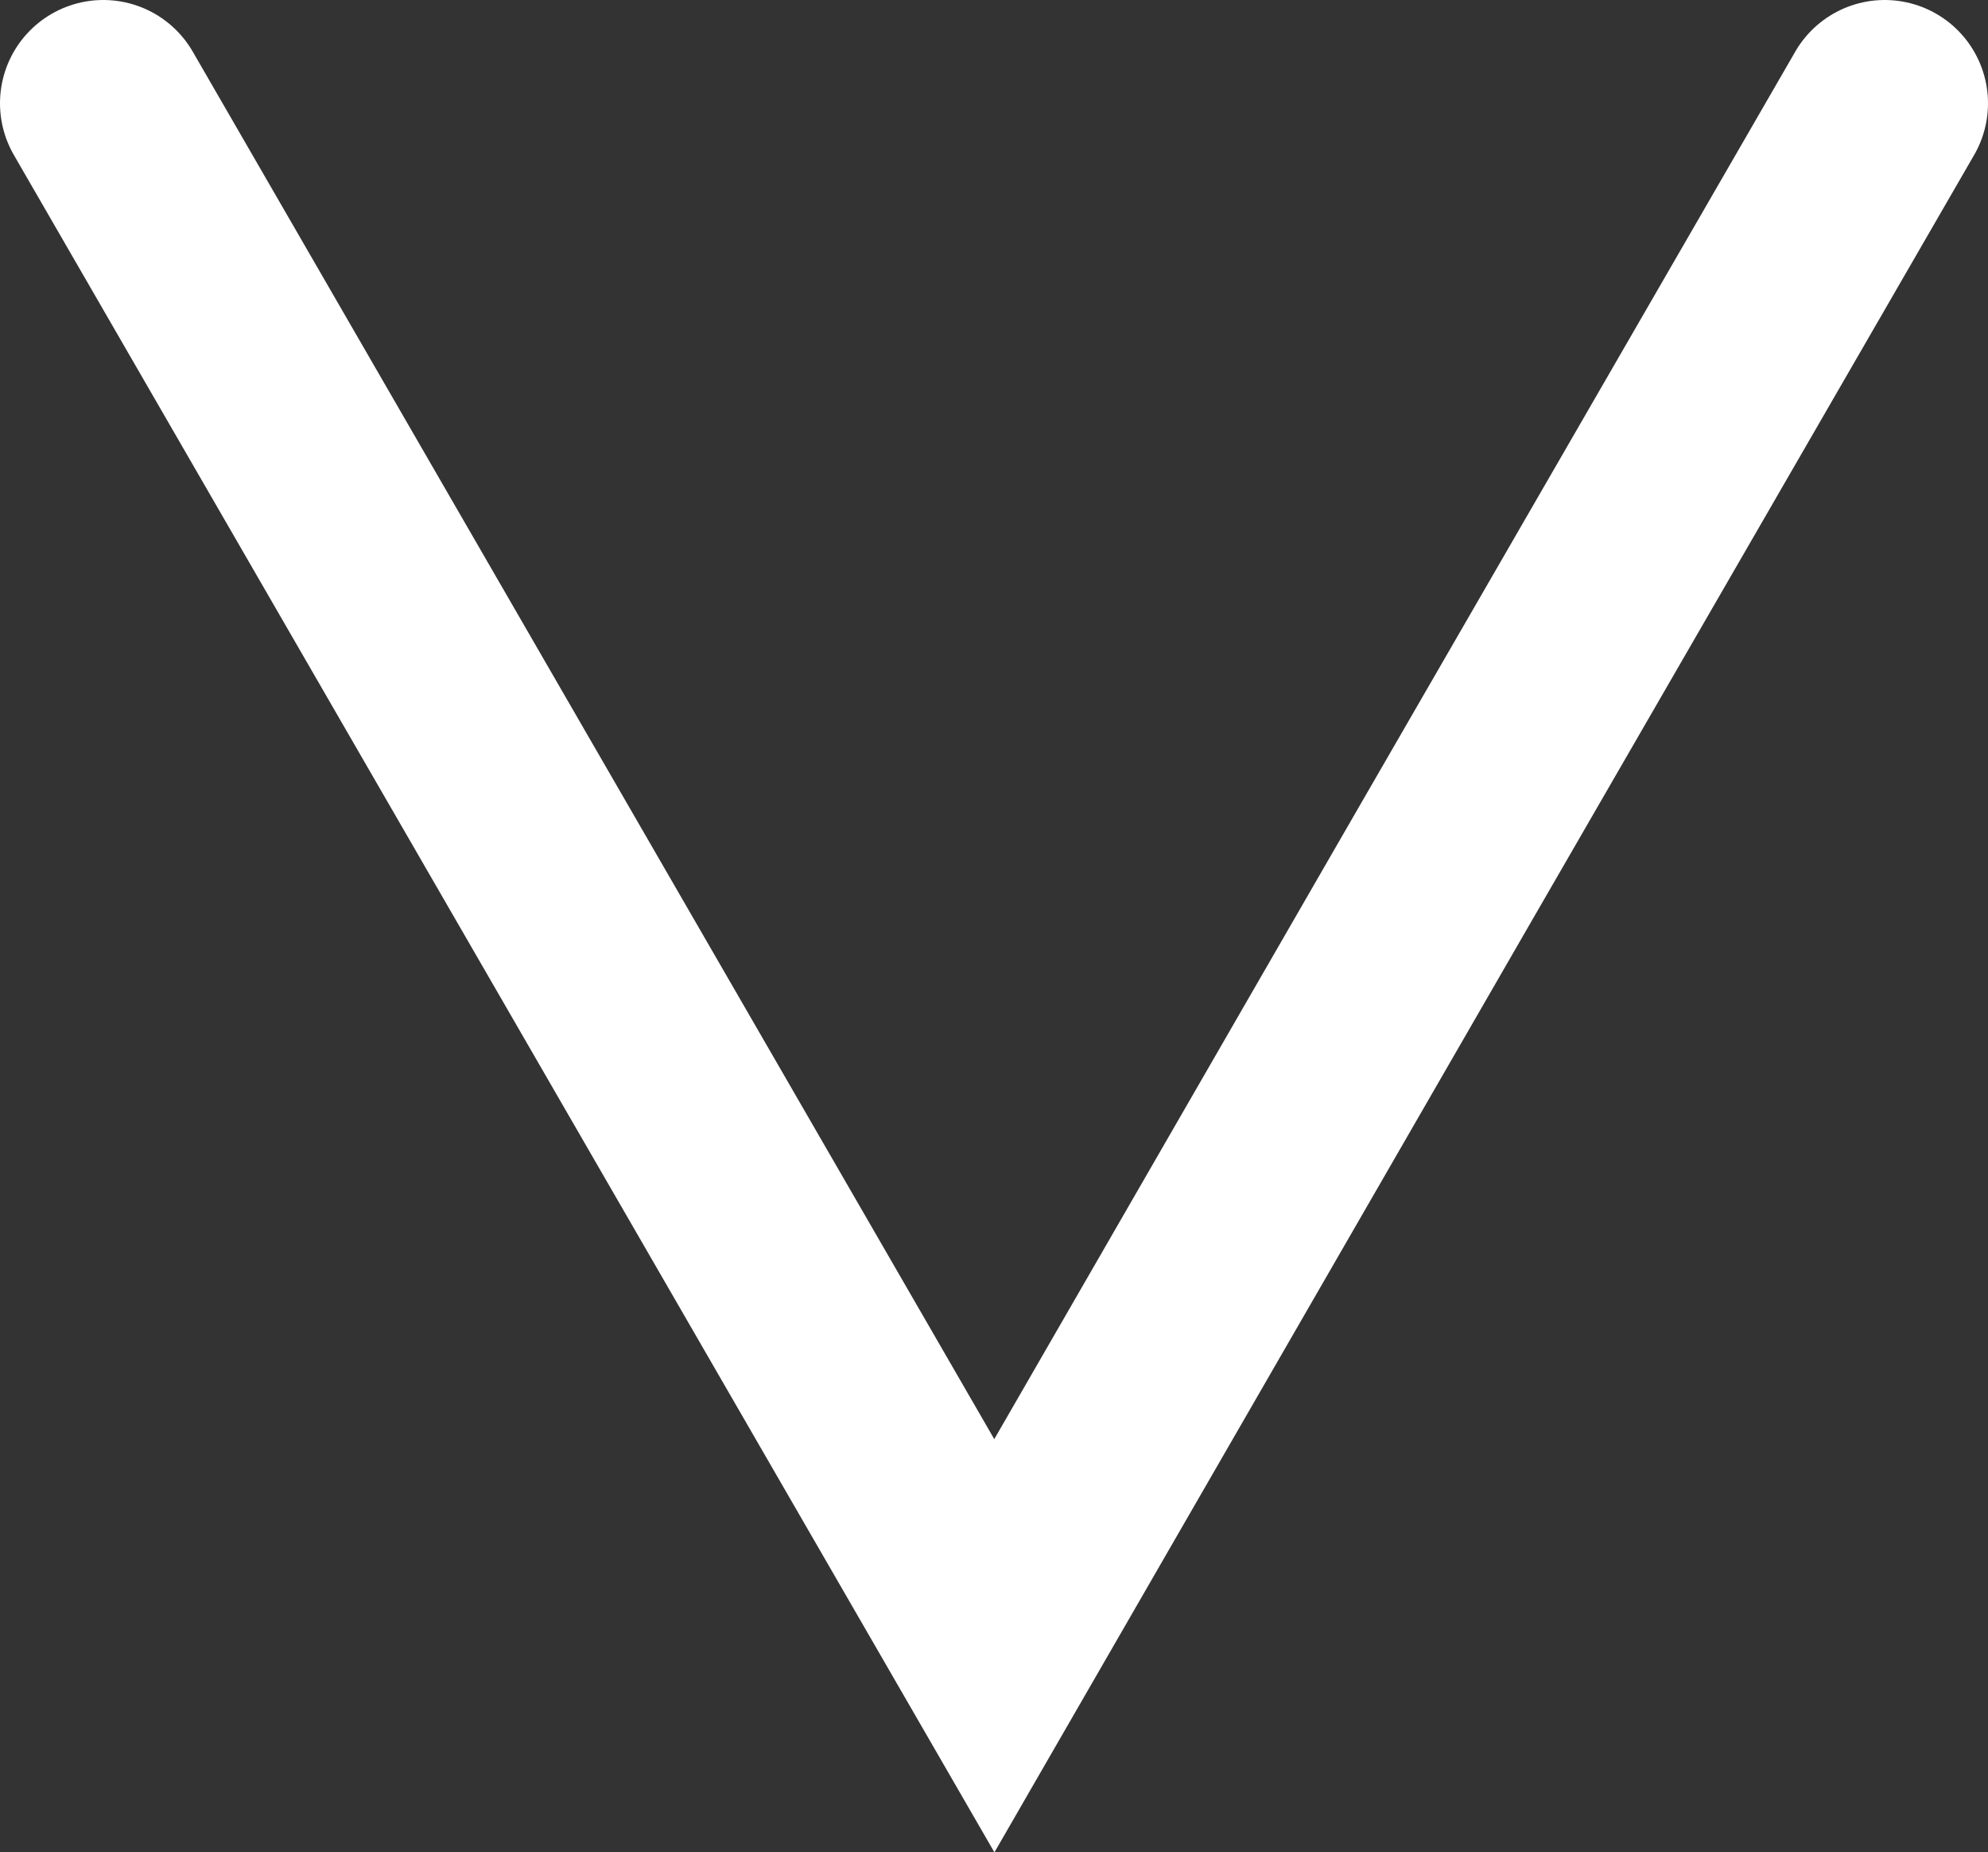 <svg xmlns="http://www.w3.org/2000/svg" width="28.87" height="26.9" viewBox="0 0 28.87 26.9">
  <rect x="0" y="0" width="28.87" height="26.9" fill="#333333" stroke="none"/>
  <polyline points="27.37 1.5 20.9 12.7 14.44 23.9 7.97 12.7 1.5 1.5" style="fill: none;stroke: #fff;stroke-linecap: round;stroke-miterlimit: 10;stroke-width: 3px"/>
</svg>
